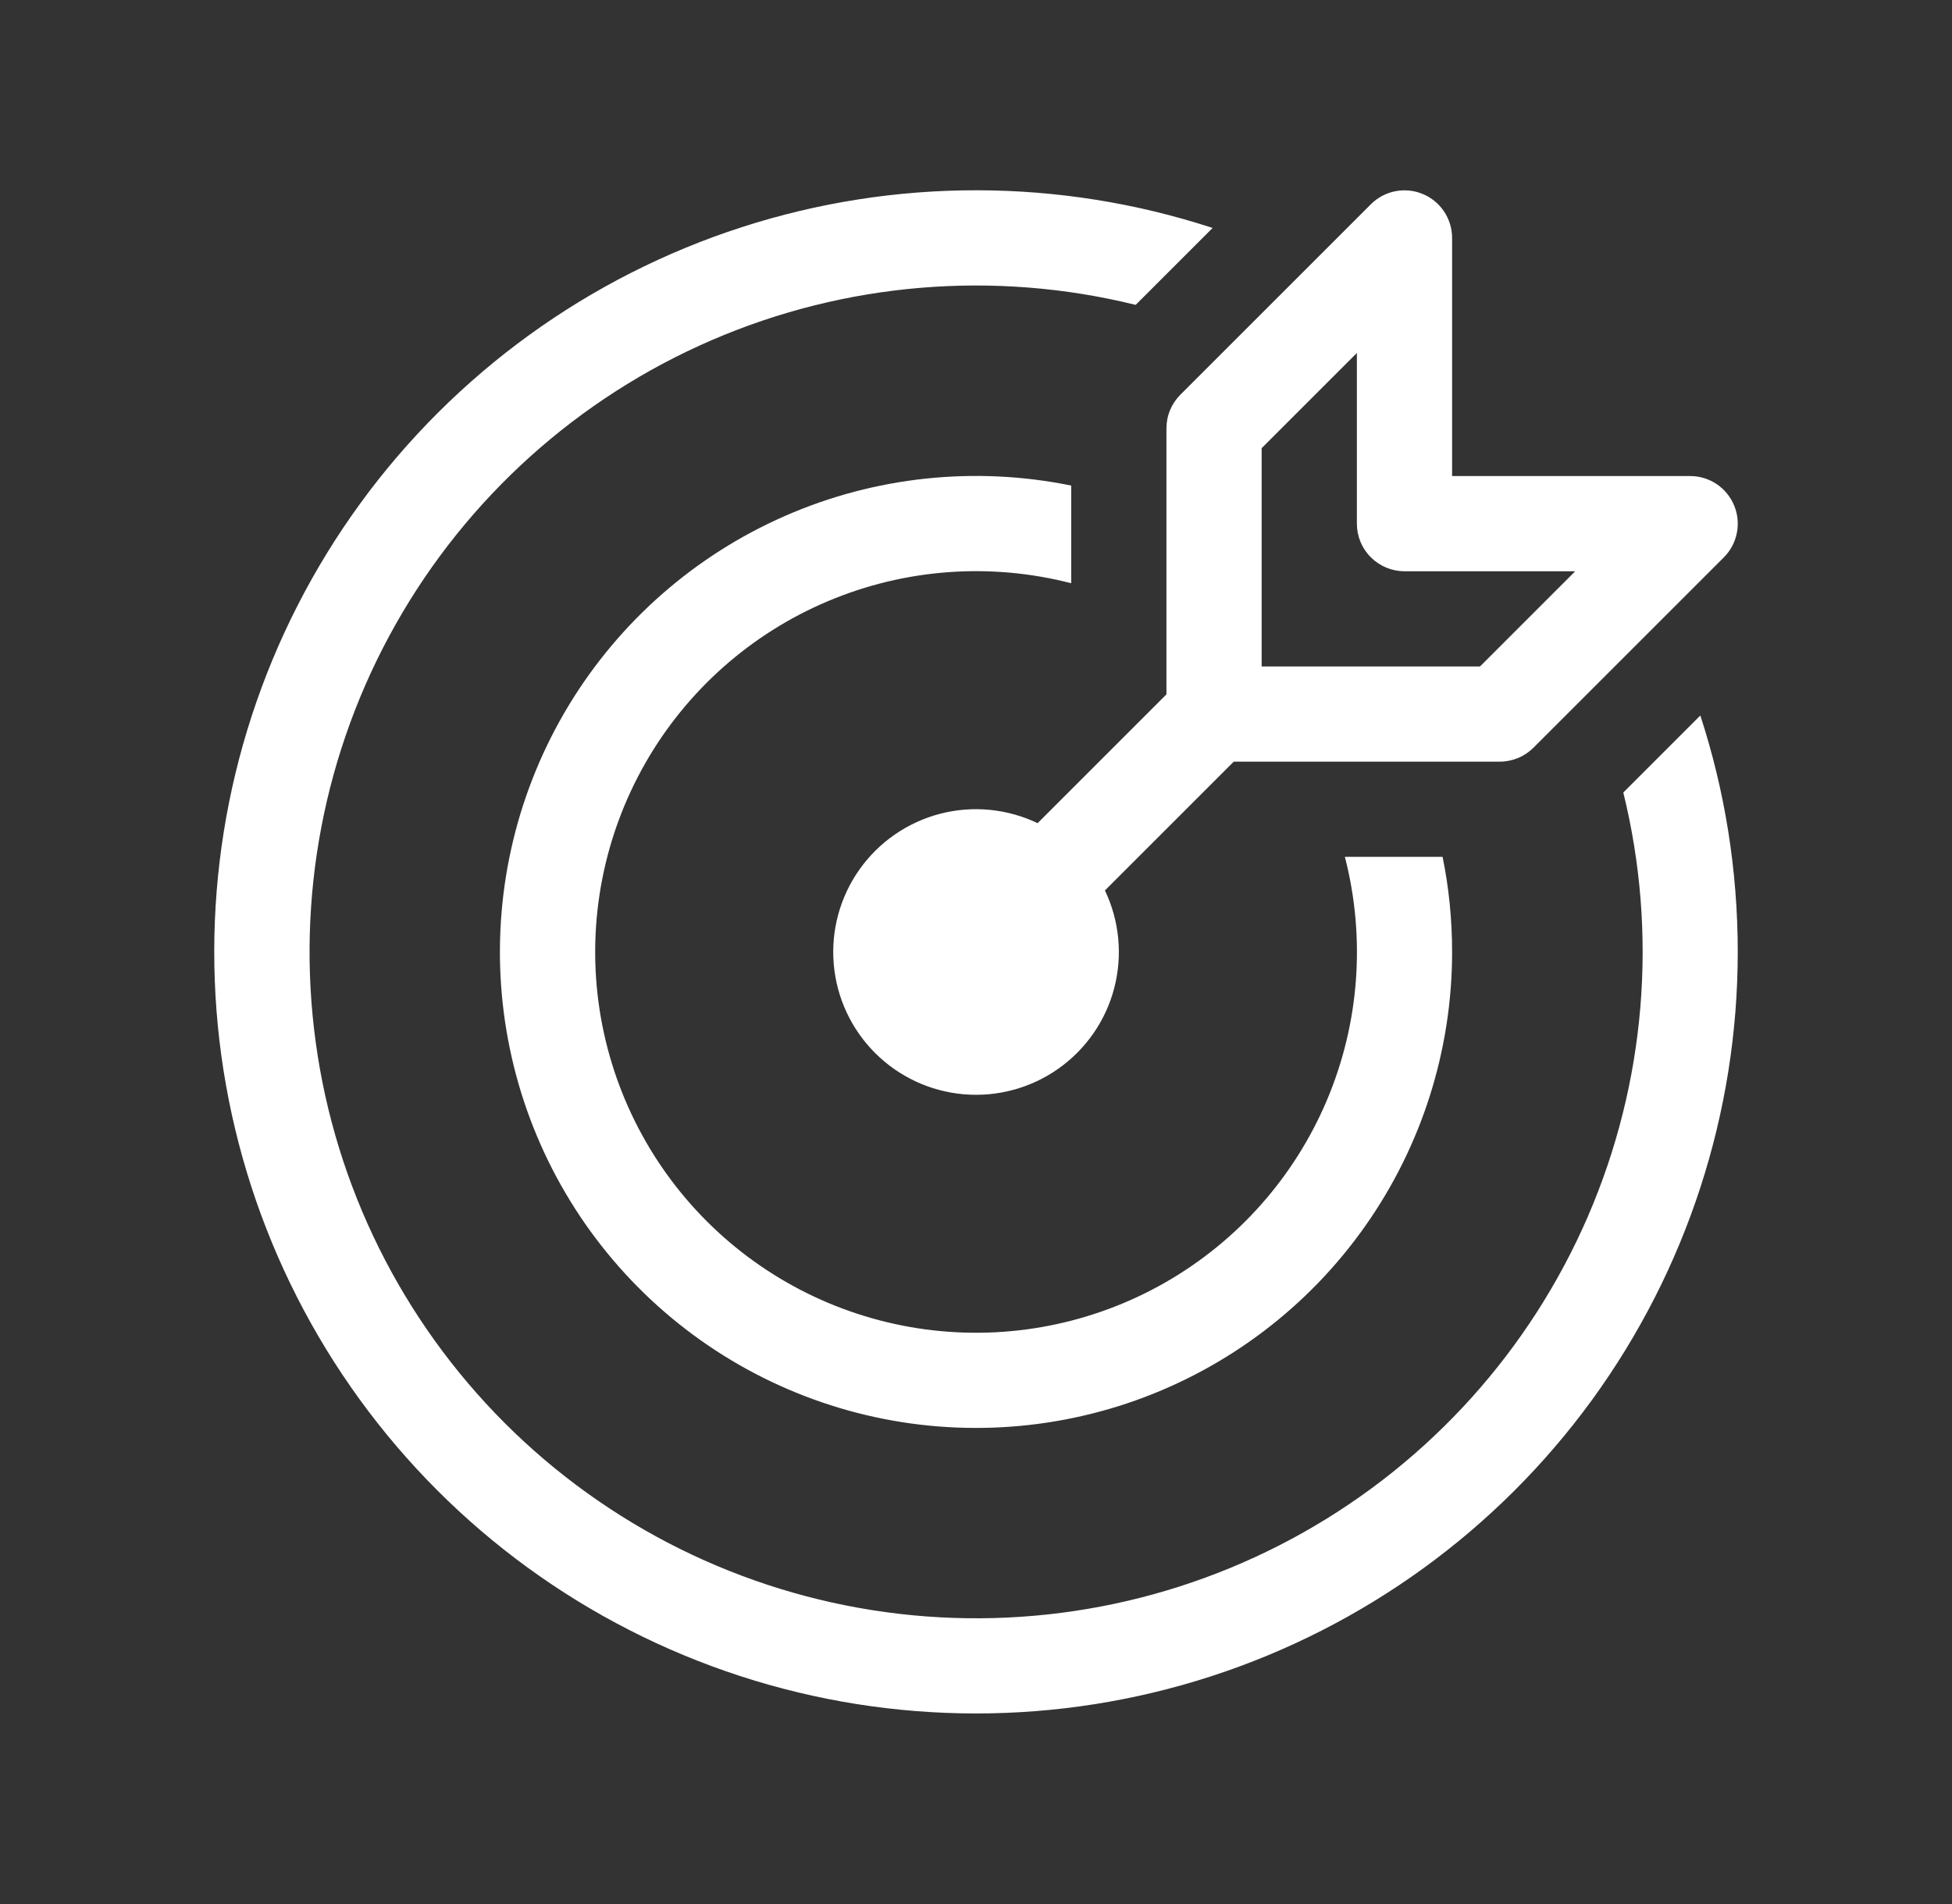 <svg width="41" height="40" viewBox="0 0 41 40" fill="none" xmlns="http://www.w3.org/2000/svg">
<rect x="0" y="0" width="41" height="40" fill="#333333" stroke="none"/>
<path d="M36.424 10.619C36.5 10.801 36.52 11.002 36.481 11.196C36.443 11.39 36.348 11.569 36.208 11.709L32.208 15.709C32.115 15.801 32.005 15.875 31.883 15.925C31.762 15.975 31.631 16.001 31.5 16.001H25.914L23.208 18.707C23.513 19.345 23.582 20.071 23.404 20.756C23.226 21.441 22.811 22.04 22.233 22.449C21.655 22.858 20.952 23.049 20.246 22.989C19.541 22.929 18.88 22.621 18.38 22.121C17.879 21.62 17.572 20.959 17.512 20.254C17.452 19.549 17.643 18.845 18.052 18.267C18.46 17.69 19.06 17.275 19.745 17.096C20.43 16.918 21.155 16.988 21.794 17.293L24.5 14.587V9.001C24.5 8.869 24.525 8.739 24.576 8.617C24.626 8.496 24.699 8.386 24.792 8.293L28.792 4.293C28.932 4.152 29.11 4.057 29.304 4.018C29.499 3.979 29.7 3.999 29.883 4.075C30.066 4.151 30.222 4.279 30.332 4.444C30.442 4.609 30.5 4.803 30.5 5.001V10.001H35.5C35.698 10.001 35.891 10.059 36.056 10.169C36.22 10.279 36.348 10.436 36.424 10.619ZM33.086 12.001H29.5C29.235 12.001 28.98 11.895 28.793 11.708C28.605 11.52 28.5 11.266 28.5 11.001V7.415L26.5 9.415V14.001H31.086L33.086 12.001ZM35.714 15.031C36.224 16.595 36.5 18.267 36.5 20.001C36.499 23.38 35.428 26.673 33.441 29.407C31.453 32.14 28.65 34.174 25.435 35.217C22.22 36.259 18.758 36.257 15.544 35.21C12.33 34.163 9.531 32.126 7.547 29.389C5.563 26.653 4.496 23.359 4.5 19.979C4.504 16.599 5.578 13.307 7.568 10.575C9.558 7.844 12.363 5.812 15.579 4.773C18.795 3.733 22.257 3.739 25.47 4.789L23.854 6.405C20.885 5.673 17.758 5.933 14.951 7.145C12.144 8.357 9.811 10.456 8.309 13.119C6.806 15.782 6.217 18.864 6.631 21.893C7.045 24.923 8.44 27.734 10.602 29.896C12.764 32.058 15.574 33.453 18.604 33.868C21.633 34.283 24.715 33.694 27.379 32.192C30.042 30.691 32.141 28.358 33.354 25.551C34.567 22.744 34.827 19.617 34.096 16.649L35.714 15.031ZM30.3 18.001C30.433 18.649 30.5 19.315 30.5 20.001C30.5 22.064 29.861 24.077 28.671 25.763C27.482 27.449 25.8 28.726 23.856 29.419C21.912 30.111 19.801 30.185 17.814 29.631C15.826 29.076 14.058 27.921 12.753 26.322C11.448 24.724 10.67 22.761 10.525 20.702C10.38 18.644 10.875 16.591 11.942 14.825C13.01 13.059 14.598 11.667 16.488 10.839C18.378 10.011 20.478 9.788 22.5 10.201V12.253C20.801 11.814 19.005 11.947 17.389 12.63C15.772 13.312 14.425 14.508 13.555 16.031C12.685 17.555 12.339 19.323 12.572 21.062C12.806 22.801 13.604 24.415 14.845 25.656C16.085 26.896 17.7 27.695 19.439 27.928C21.178 28.161 22.946 27.816 24.469 26.946C25.993 26.076 27.188 24.728 27.871 23.112C28.554 21.496 28.686 19.7 28.248 18.001H30.3Z" fill="white"/>
</svg>
